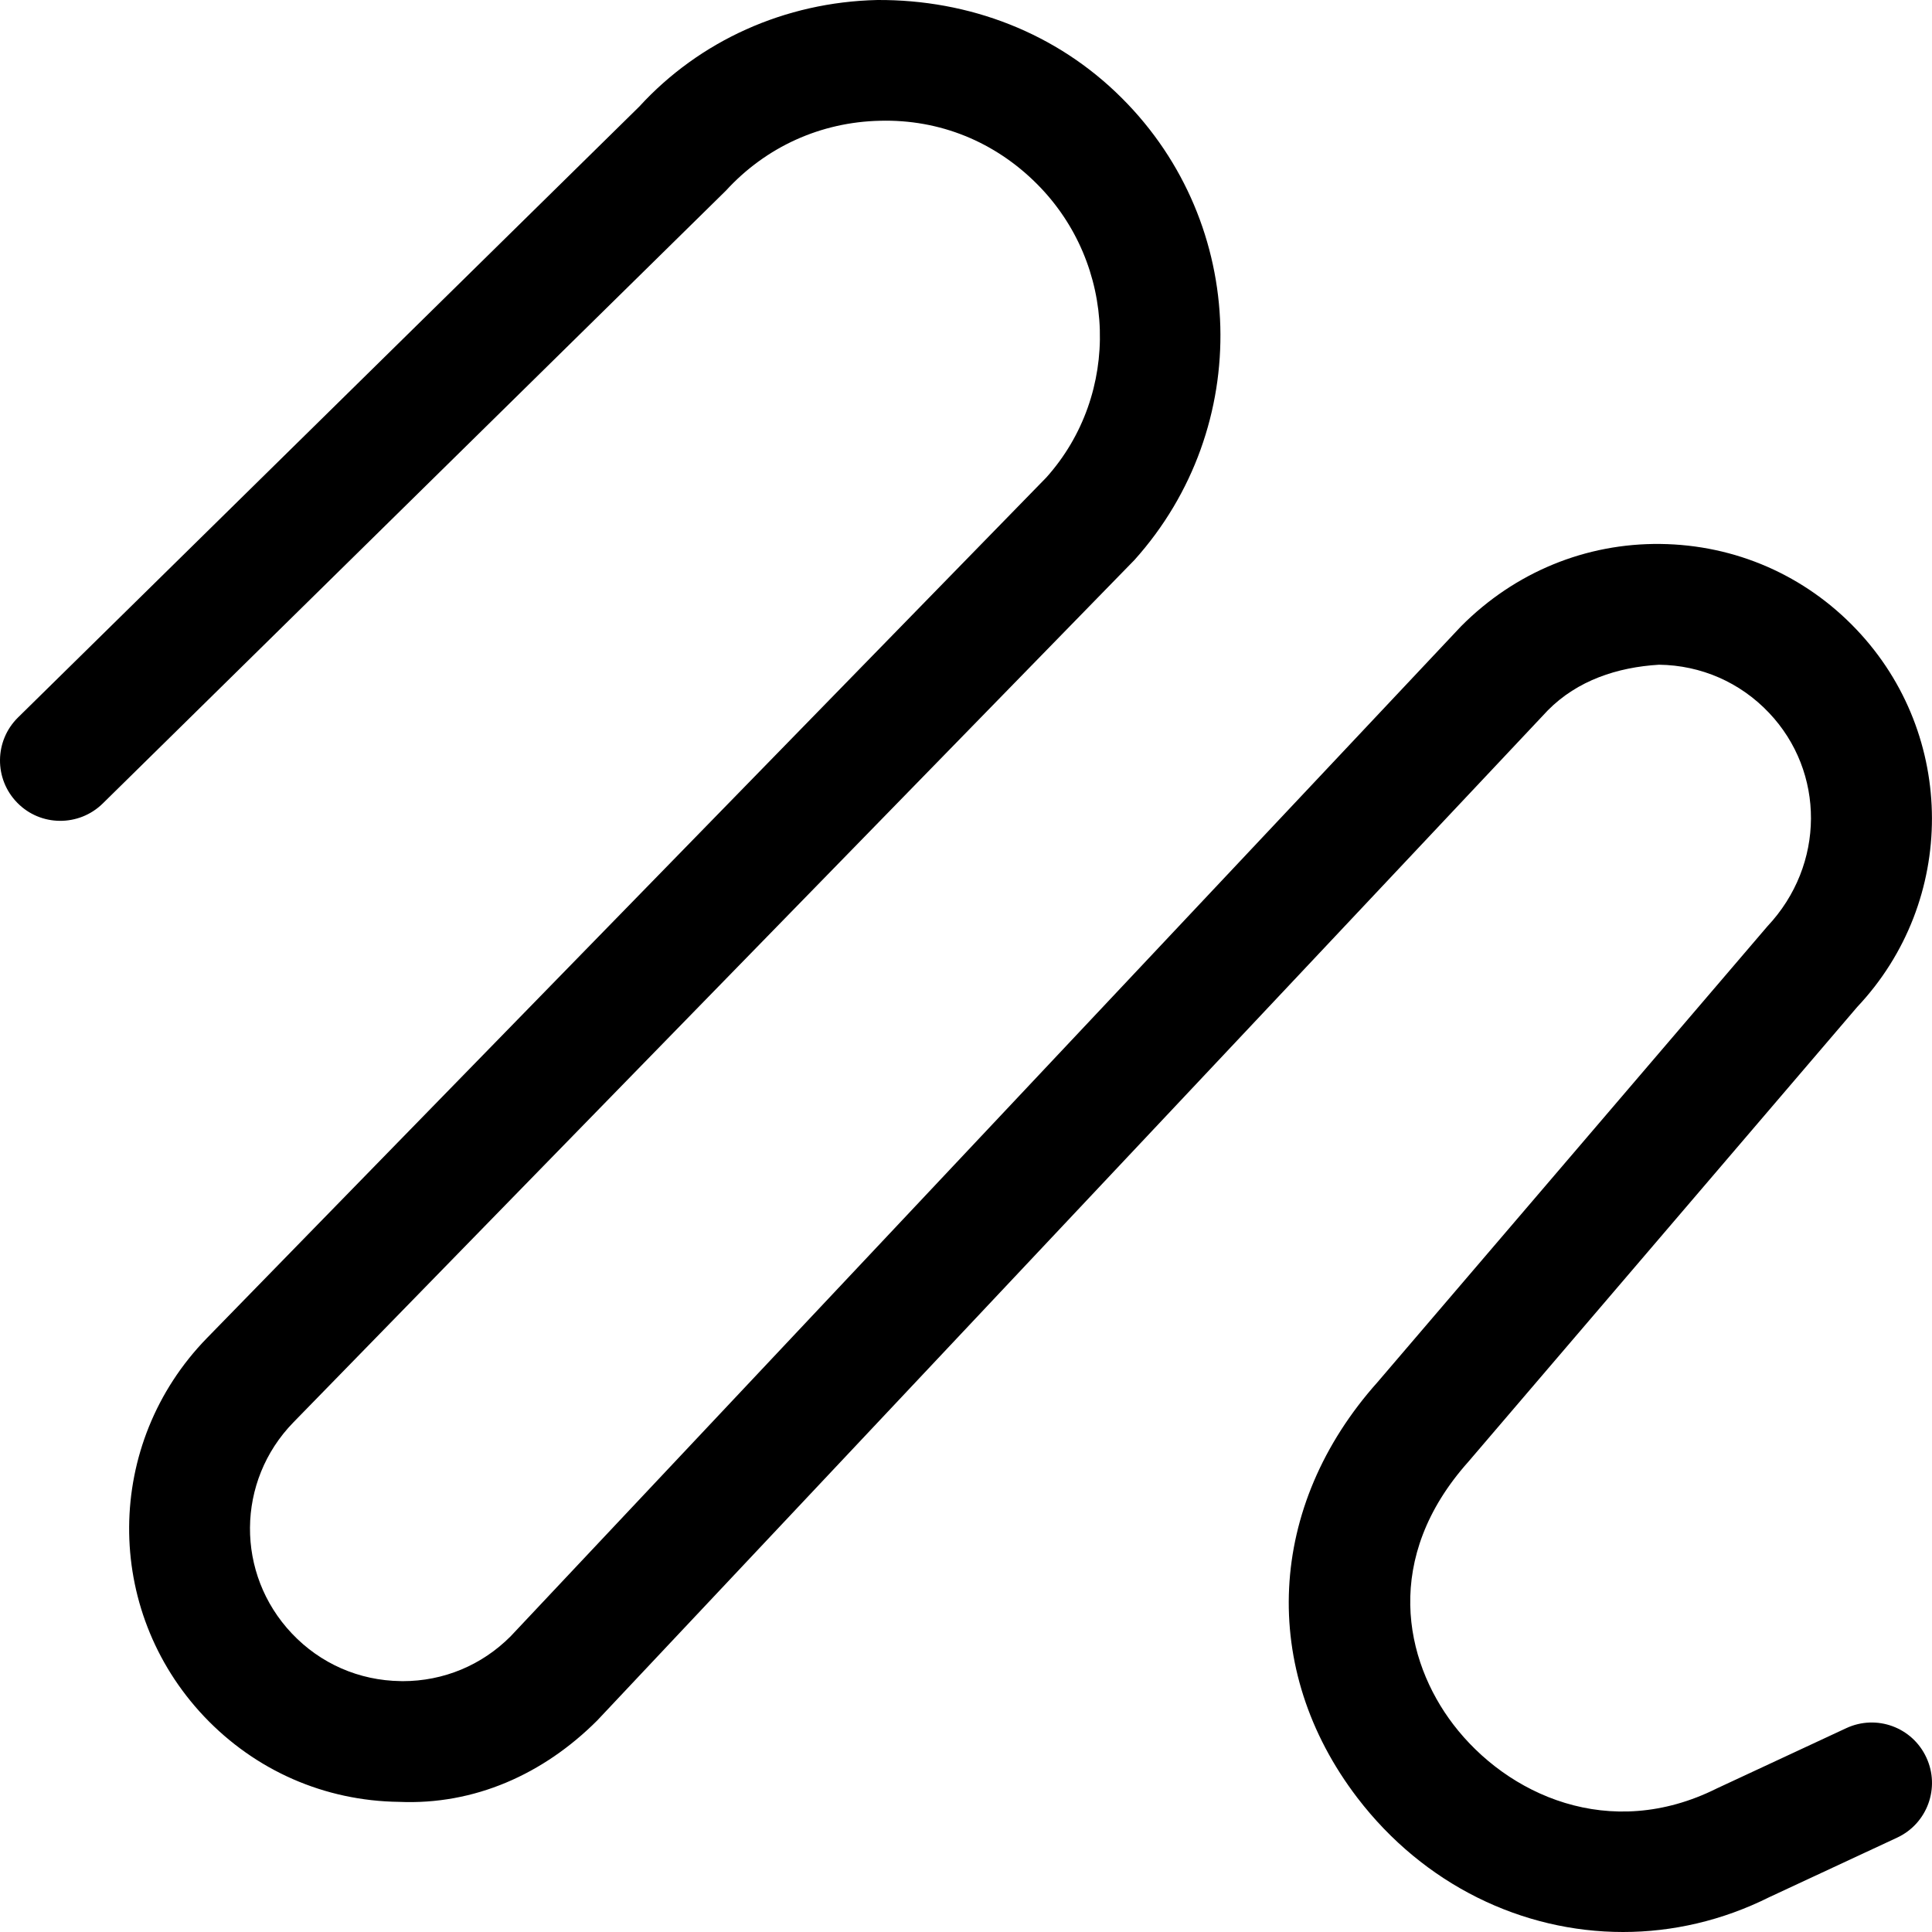 <svg xmlns="http://www.w3.org/2000/svg" viewBox="0 0 512 512"><!-- Font Awesome Pro 6.0.0-alpha2 by @fontawesome - https://fontawesome.com License - https://fontawesome.com/license (Commercial License) --><path d="M430.123 512C403.467 512 377.374 499.546 359.702 476.419C333.655 442.322 335.765 399.084 365.061 366.284L468.389 245.476C483.717 229.178 483.686 204.567 468.795 188.893C461.139 180.814 450.78 176.298 439.655 176.158C428.577 176.83 418.061 180.314 410.217 188.221L158.281 455.933C144 470.231 125.656 478.372 105.75 477.513C86 477.263 67.672 469.215 54.094 454.886C27.313 426.555 27.641 382.504 54.844 354.595L277.28 126.544C297.077 104.48 296.155 70.07 274.734 48.678C263.64 37.599 249.093 31.583 233.203 32.004C217.5 32.348 203.015 38.911 192.406 50.49L27.219 212.942C20.907 219.13 10.751 219.052 4.594 212.755C-1.609 206.457 -1.515 196.316 4.782 190.128L169.39 28.27C185.375 10.799 208 0.549 232.499 0.002C256.859 -0.139 280.046 8.706 297.358 26.051C330.811 59.46 332.249 113.215 300.64 148.405L77.75 376.941C62.578 392.505 62.391 417.085 77.344 432.884C84.906 440.884 95.156 445.369 106.172 445.51C106.344 445.525 106.531 445.525 106.719 445.525C117.531 445.525 127.656 441.322 135.297 433.665L387.202 165.969C401.499 151.578 420.311 143.936 440.014 144.155C459.889 144.389 478.358 152.453 492.014 166.86C518.576 194.847 518.654 238.773 492.186 266.853L389.155 387.348C366.358 412.866 372.171 440.009 385.124 456.98C399.389 475.669 426.577 488.139 454.983 473.95L489.248 457.995C497.311 454.229 506.795 457.745 510.498 465.746C514.232 473.747 510.764 483.279 502.748 486.998L468.889 502.765C456.451 508.984 443.217 512 430.123 512Z"/></svg>